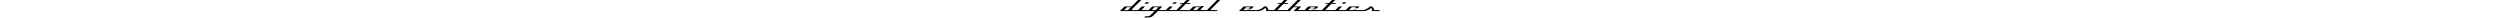   <svg width="1423"
       height="10"
       viewBox="0 0 1423 96"
       fill="none"
       xmlns="http://www.w3.org/2000/svg">
    <path d="M101.93 55.151L96.771 60.306H0.685L24.235 36.775C25.155 35.872 26.199 35.405 27.415 35.405H64.446L99.826 0.085H117.219L67.563 49.576C66.067 51.071 65.49 52.379 65.818 53.516C66.145 54.653 66.971 55.229 68.296 55.229L101.93 55.151ZM39.291 39.454L23.518 55.214H44.699L60.425 39.454H39.291Z"
          fill="currentColor" />
    <path d="M94.947 60.306L119.682 35.405H137.449L117.702 55.151H158.147L153.004 60.306H94.947ZM160.516 12.435L152.567 20.315H134.784L142.733 12.435H160.516Z"
          fill="currentColor" />
    <path d="M152.256 60.306L157.352 55.151L174.948 37.585C176.398 36.137 178.299 35.405 180.668 35.405H230.558C230.916 35.405 231.197 35.607 231.353 35.996C231.524 36.386 231.478 36.666 231.228 36.837L212.899 55.151H253.531L248.435 60.306H207.772L183.365 84.646C179.39 88.586 175.276 91.389 171.052 93.056C166.828 94.738 162.137 95.579 156.994 95.579H132.836L139.475 88.929H151.85C153.206 88.929 155.497 88.586 158.677 87.87C161.872 87.169 164.241 86.048 165.831 84.522L190.238 60.306H152.256ZM189.911 39.391L174.06 55.151H195.553L211.154 39.391H189.911Z"
          fill="currentColor" />
    <path d="M246.518 60.306L271.252 35.405H289.02L269.273 55.151H309.717L304.559 60.306H246.518ZM312.071 12.435L304.122 20.315H286.355L294.303 12.435H312.071Z"
          fill="currentColor" />
    <path d="M378.185 60.306H303.811L343.024 21.062H326.737L330.836 16.904H347.248L364.096 0.023H381.801L364.953 16.904H387.583L383.344 21.062H360.729L326.612 55.151H383.344L378.185 60.306Z"
          fill="currentColor" />
    <path d="M376.814 60.306L400.13 36.962C401.158 35.919 402.452 35.405 403.979 35.405H439.094L435.042 39.454H415.466L399.818 55.151H420.952L443.193 32.991H460.4L443.754 49.576C442.632 50.728 442.086 51.772 442.086 52.675C442.211 54.326 443.162 55.151 444.939 55.151H478.058L472.899 60.306H376.814Z"
          fill="currentColor" />
    <path d="M529.818 60.306H471.076L531.361 0.023H548.957L493.909 55.151H534.977L529.818 60.306Z"
          fill="currentColor" />
    <path d="M651.542 60.306L675.092 36.775C675.918 35.872 677.056 35.405 678.505 35.405H731.013C732.089 35.529 732.291 35.965 731.621 36.713L720.384 47.894H681.981L674.78 55.151H697.099L699.515 52.924L715.412 52.862L713.183 55.151H752.755L747.596 60.306H651.542ZM683.415 46.462H705.655L712.622 39.454H690.428L683.415 46.462Z"
          fill="currentColor" />
    <path d="M839.022 60.306H798.437C799.808 57.783 800.665 55.681 801.024 53.999C801.382 52.333 800.011 49.343 796.894 45.029C795.74 43.004 794.306 42.958 792.608 44.904C789.132 48.922 783.739 52.488 776.43 55.618C769.104 58.749 763.4 60.306 759.317 60.306H745.82L750.932 55.151C754.937 55.12 761.125 53.189 769.494 49.374C777.864 45.574 783.895 40.933 787.589 35.467L801.944 35.405C803.268 37.429 805.029 40.123 807.227 43.456C809.425 46.789 810.89 49.124 811.638 50.448C812.635 52.177 812.417 53.765 811.014 55.167H844.212L839.022 60.306Z"
          fill="currentColor" />
    <path d="M912.087 60.306H837.713L876.926 21.062H860.639L864.738 16.904H881.15L897.998 0.023H915.703L898.855 16.904H921.486L917.246 21.062H894.631L860.514 55.151H917.246L912.087 60.306Z"
          fill="currentColor" />
    <path d="M910.731 60.306L915.828 55.214L970.954 0.085L988.597 0.148L953.311 35.42H990.265C990.764 35.669 990.904 36.059 990.701 36.604L972.264 55.167H1012.02L1006.93 60.321H949.696L970.565 39.454H949.509L928.499 60.321H910.731V60.306Z"
          fill="currentColor" />
    <path d="M1004.99 60.306L1028.54 36.775C1029.37 35.872 1030.51 35.405 1031.96 35.405H1084.46C1085.54 35.529 1085.74 35.965 1085.07 36.713L1073.84 47.894H1035.43L1028.23 55.151H1050.55L1052.97 52.924L1068.86 52.862L1066.63 55.151H1106.21L1101.05 60.306H1004.99ZM1036.87 46.462H1059.11L1066.07 39.454H1043.88L1036.87 46.462Z"
          fill="currentColor" />
    <path d="M1173.63 60.306H1099.26L1138.47 21.062H1122.18L1126.28 16.904H1142.69L1159.54 0.023H1177.25L1160.4 16.904H1183.03L1178.79 21.062H1156.17L1122.06 55.151H1178.79L1173.63 60.306Z"
          fill="currentColor" />
    <path d="M1172.27 60.306L1197.01 35.405H1214.78L1195.03 55.151H1235.47L1230.32 60.306H1172.27ZM1237.83 12.435L1229.88 20.315H1212.11L1220.06 12.435H1237.83Z"
          fill="currentColor" />
    <path d="M1325.64 60.306H1229.55L1234.66 55.151L1253.05 36.713C1253.93 35.841 1254.94 35.405 1256.09 35.405H1308.73C1309.32 35.701 1309.52 36.09 1309.35 36.588L1301.09 44.78L1284.93 44.842L1290.34 39.438H1267.97L1252.2 55.198L1275 55.136L1277.31 52.846H1292.95L1290.73 55.136H1330.81L1325.64 60.306Z"
          fill="currentColor" />
    <path d="M1417.05 60.306H1376.46C1377.83 57.783 1378.69 55.681 1379.05 53.999C1379.41 52.333 1378.04 49.343 1374.92 45.029C1373.77 43.004 1372.33 42.958 1370.63 44.904C1367.16 48.922 1361.76 52.488 1354.45 55.618C1347.13 58.749 1341.43 60.306 1337.34 60.306H1323.84L1328.96 55.151C1332.96 55.12 1339.15 53.189 1347.52 49.374C1355.89 45.574 1361.92 40.933 1365.61 35.467L1379.97 35.405C1381.29 37.429 1383.05 40.123 1385.25 43.456C1387.45 46.789 1388.91 49.124 1389.66 50.448C1390.66 52.177 1390.44 53.765 1389.04 55.167H1422.24L1417.05 60.306Z"
          fill="currentColor" />
  </svg>